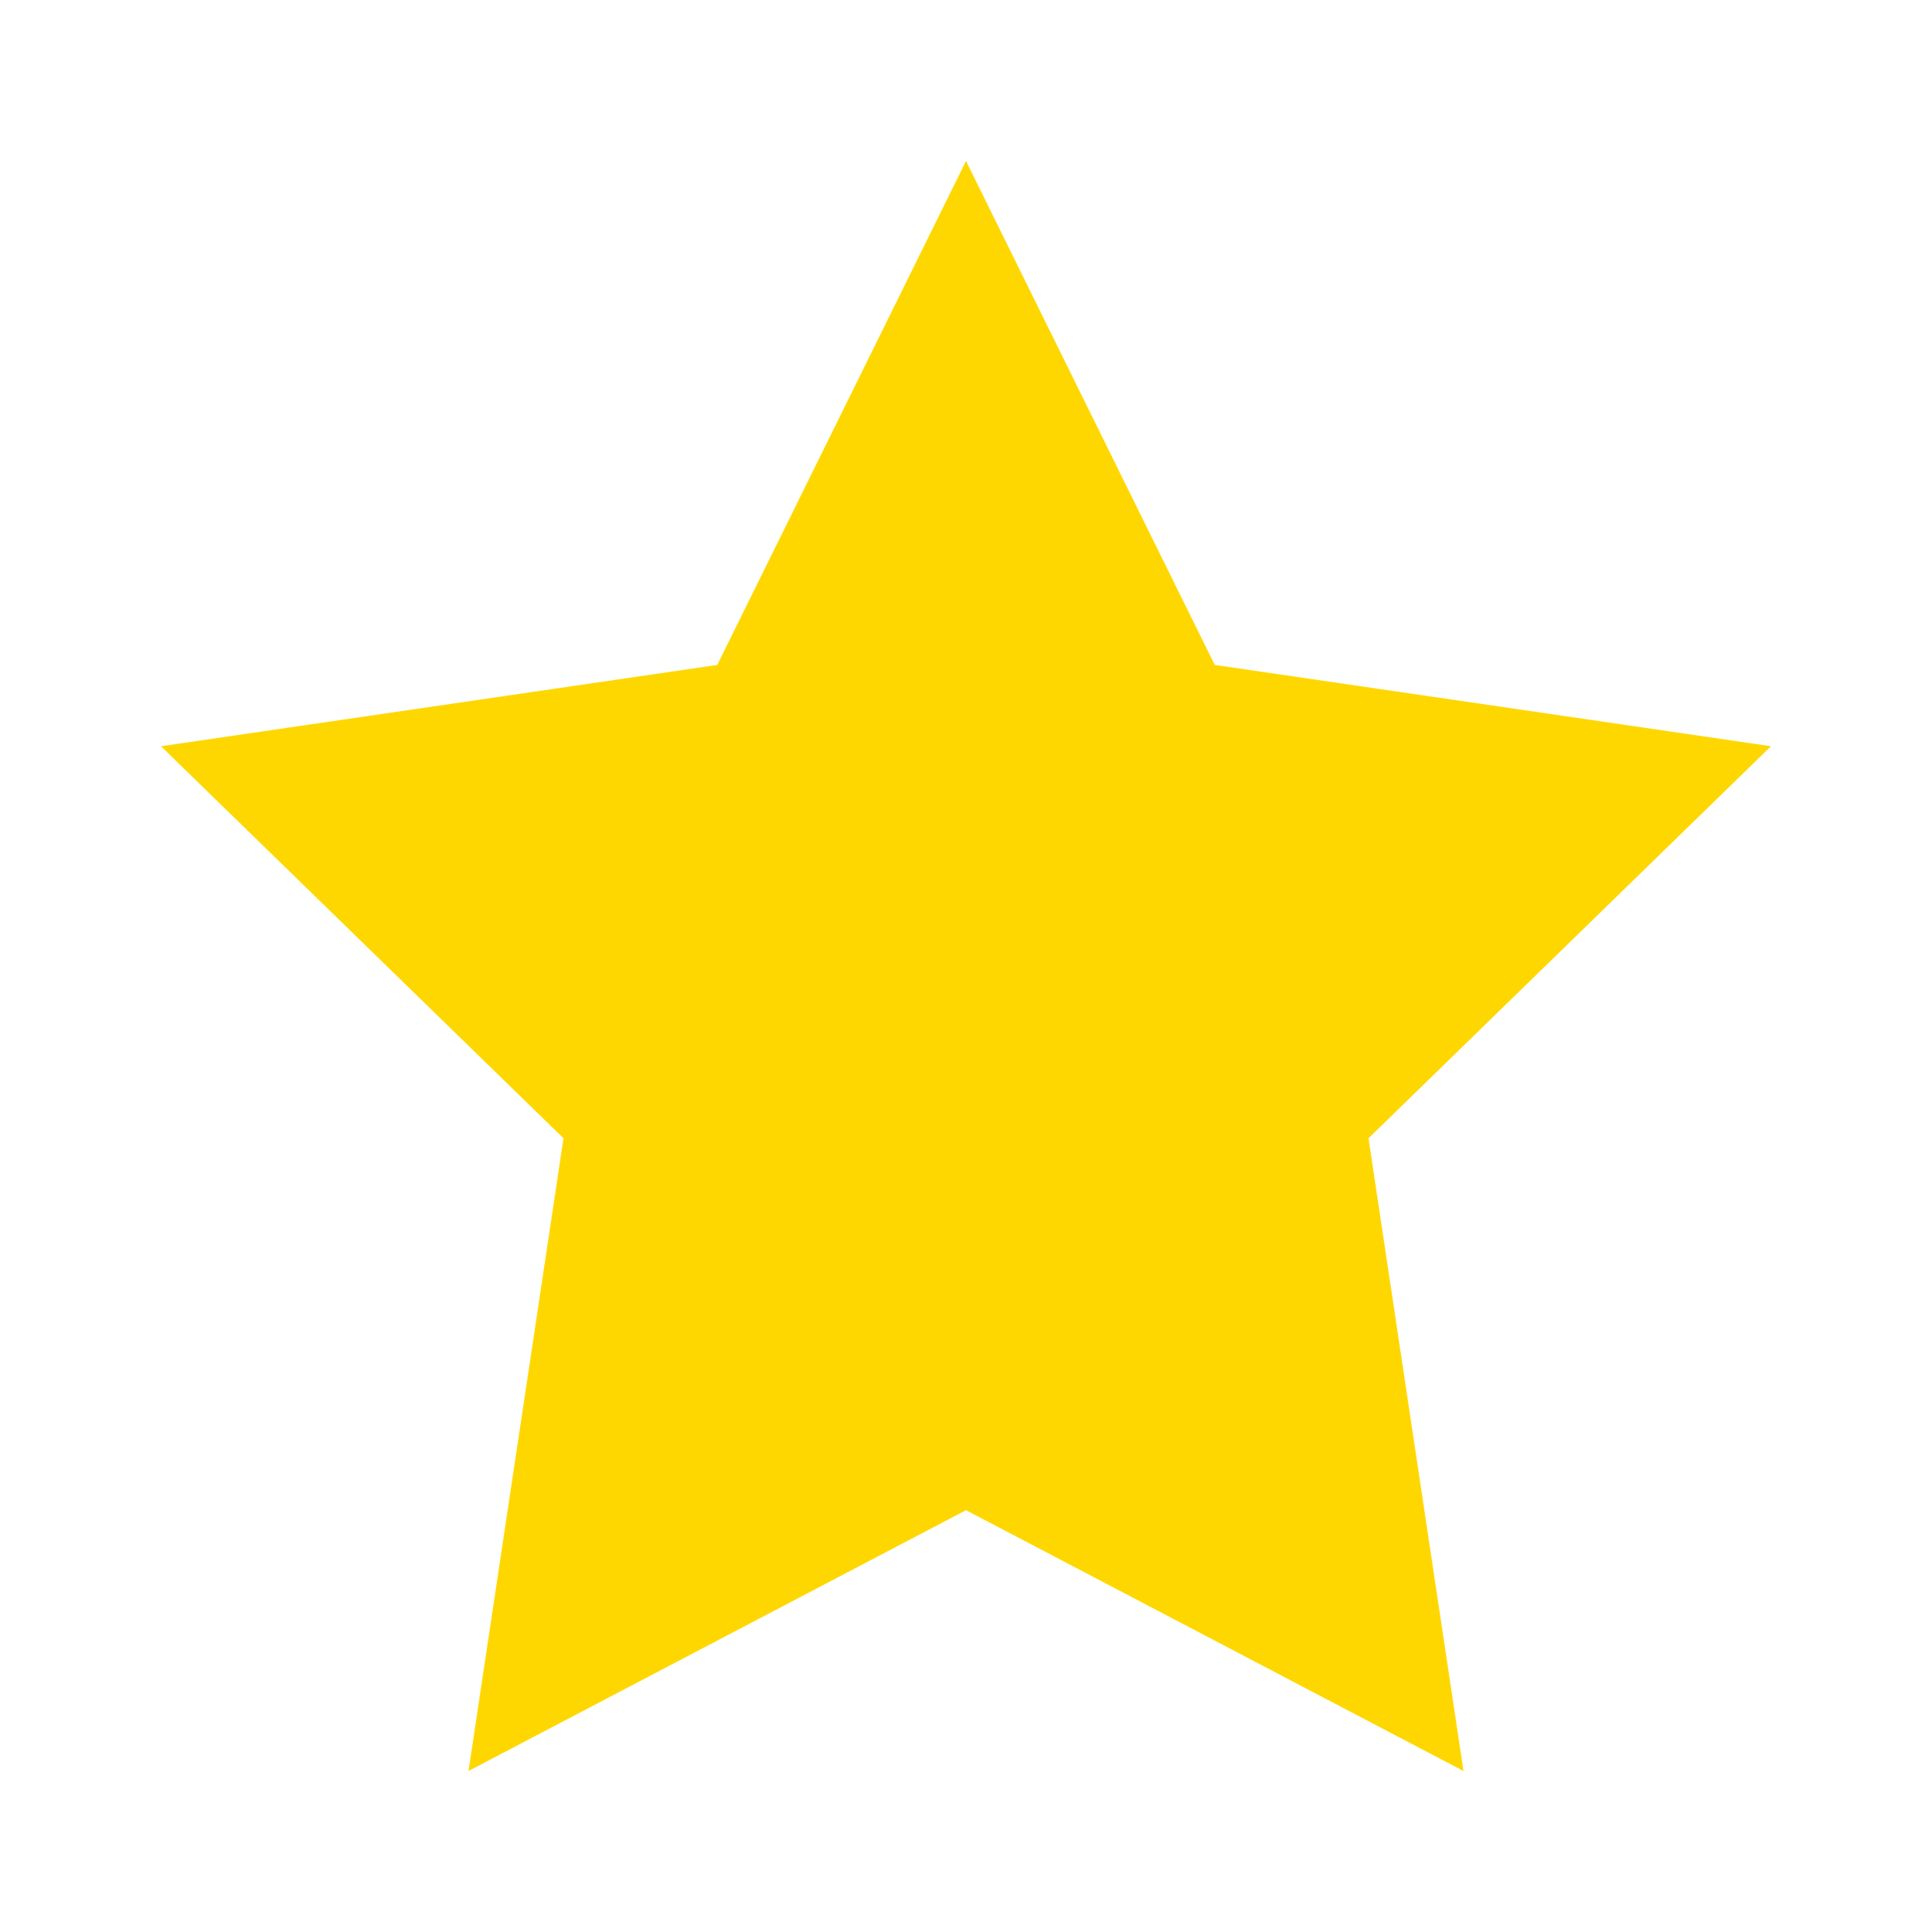 <svg width="50" height="50" viewBox="0 0 24 24" fill="gold" xmlns="http://www.w3.org/2000/svg">
  <path d="M12 2l3.09 6.26L22 9.27l-5 4.87L18.18 22 12 18.76 5.82 22 7 14.14l-5-4.87 6.91-1.01L12 2z"/>
</svg>